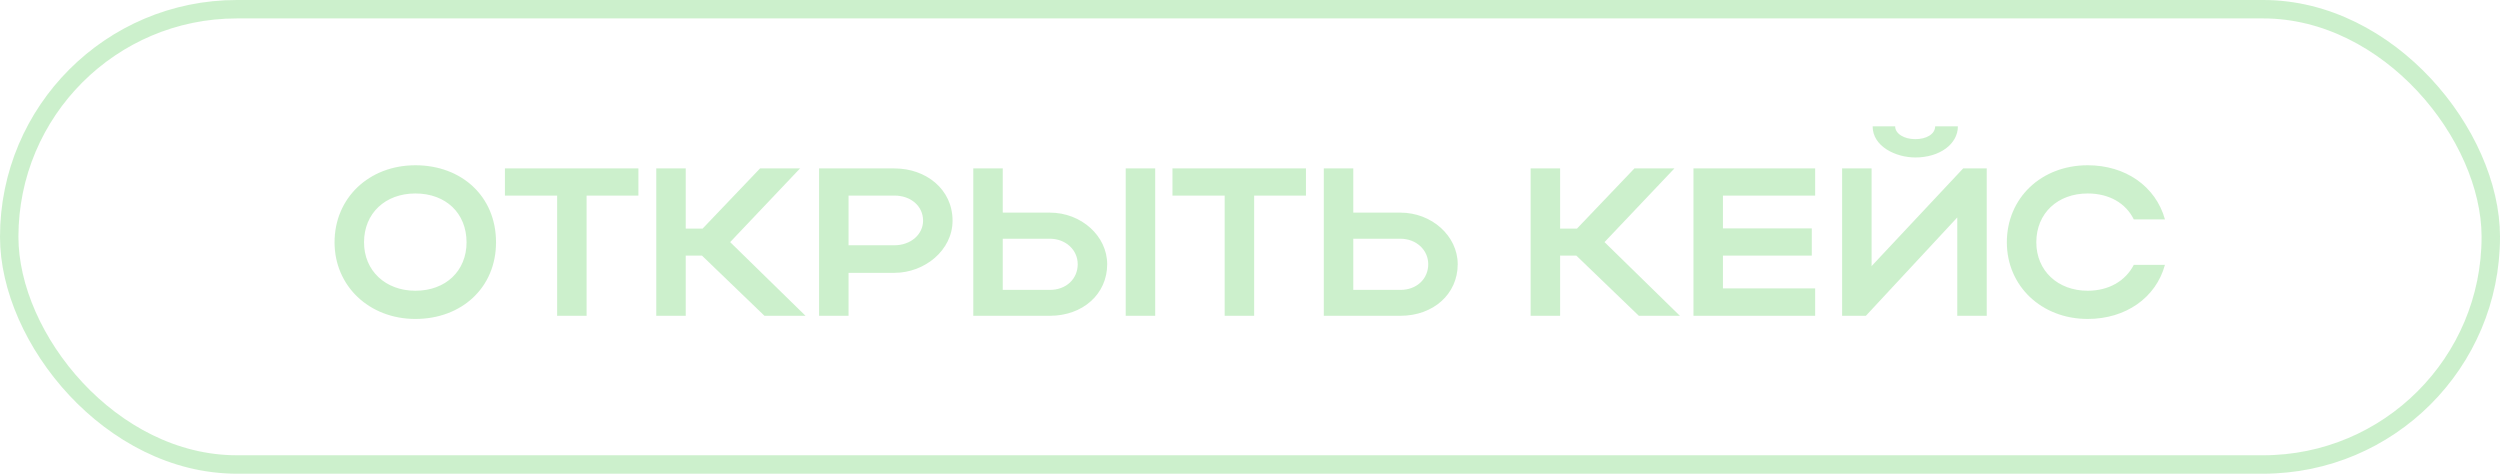 <?xml version="1.0" encoding="UTF-8"?> <svg xmlns="http://www.w3.org/2000/svg" width="95" height="18" viewBox="0 0 95 18" fill="none"><rect x="0.35" y="0.35" width="94.3" height="17.3" rx="8.65" stroke="#9BE39B" stroke-opacity="0.5" stroke-width="0.7"></rect><path d="M12.713 9.208C12.713 7.52 14.025 6.28 15.785 6.28C17.537 6.28 18.849 7.456 18.849 9.208C18.849 10.936 17.537 12.12 15.785 12.12C14.033 12.12 12.713 10.872 12.713 9.208ZM13.833 9.208C13.833 10.288 14.649 11.048 15.785 11.048C16.945 11.048 17.729 10.288 17.729 9.208C17.729 8.104 16.945 7.352 15.785 7.352C14.641 7.352 13.833 8.104 13.833 9.208ZM21.171 12V7.432H19.187V6.4H24.259V7.432H22.291V12H21.171ZM26.058 9.712V12H24.938V6.4H26.058V8.688H26.698L28.882 6.4H30.402L27.746 9.2L30.61 12H29.05L26.674 9.712H26.058ZM31.125 12V6.4H33.989C35.189 6.4 36.197 7.192 36.197 8.384C36.197 9.512 35.133 10.368 33.989 10.368H32.245V12H31.125ZM35.077 8.384C35.077 7.832 34.613 7.432 33.989 7.432H32.245V9.32H33.989C34.605 9.32 35.077 8.912 35.077 8.384ZM36.985 6.4H38.105V8.08H39.897C41.089 8.08 42.073 8.968 42.073 10.04C42.073 11.176 41.145 12 39.897 12H36.985V6.4ZM42.777 6.4H43.897V12H42.777V6.4ZM40.953 10.04C40.953 9.496 40.497 9.072 39.897 9.072H38.105V11.016H39.897C40.513 11.016 40.953 10.6 40.953 10.04ZM46.538 12V7.432H44.554V6.4H49.627V7.432H47.658V12H46.538ZM50.305 6.4H51.425V8.08H53.217C54.409 8.08 55.393 8.968 55.393 10.04C55.393 11.176 54.465 12 53.217 12H50.305V6.4ZM54.273 10.04C54.273 9.496 53.817 9.072 53.217 9.072H51.425V11.016H53.217C53.833 11.016 54.273 10.6 54.273 10.04ZM59.284 9.712V12H58.164V6.4H59.284V8.688H59.924L62.108 6.4H63.628L60.972 9.2L63.836 12H62.276L59.9 9.712H59.284ZM64.352 12V6.4H68.976V7.432H65.472V8.68H68.848V9.712H65.472V10.96H68.976V12H64.352ZM72.784 5.984C72.032 5.984 71.16 5.56 71.16 4.8H72.016C72.016 5.08 72.352 5.288 72.784 5.288C73.216 5.288 73.536 5.088 73.536 4.8H74.4C74.4 5.472 73.712 5.984 72.784 5.984ZM75.496 12H74.376V8.264L70.904 12H70V6.4H71.12V10.112L74.6 6.4H75.496V12ZM77.38 9.208C77.38 10.288 78.196 11.048 79.332 11.048C80.14 11.048 80.772 10.672 81.084 10.064H82.268C81.924 11.32 80.772 12.12 79.332 12.12C77.58 12.12 76.26 10.872 76.26 9.208C76.26 7.52 77.572 6.28 79.332 6.28C80.772 6.28 81.916 7.08 82.268 8.336H81.084C80.78 7.72 80.148 7.352 79.332 7.352C78.188 7.352 77.38 8.104 77.38 9.208Z" fill="#9BE39B" fill-opacity="0.5"></path></svg> 